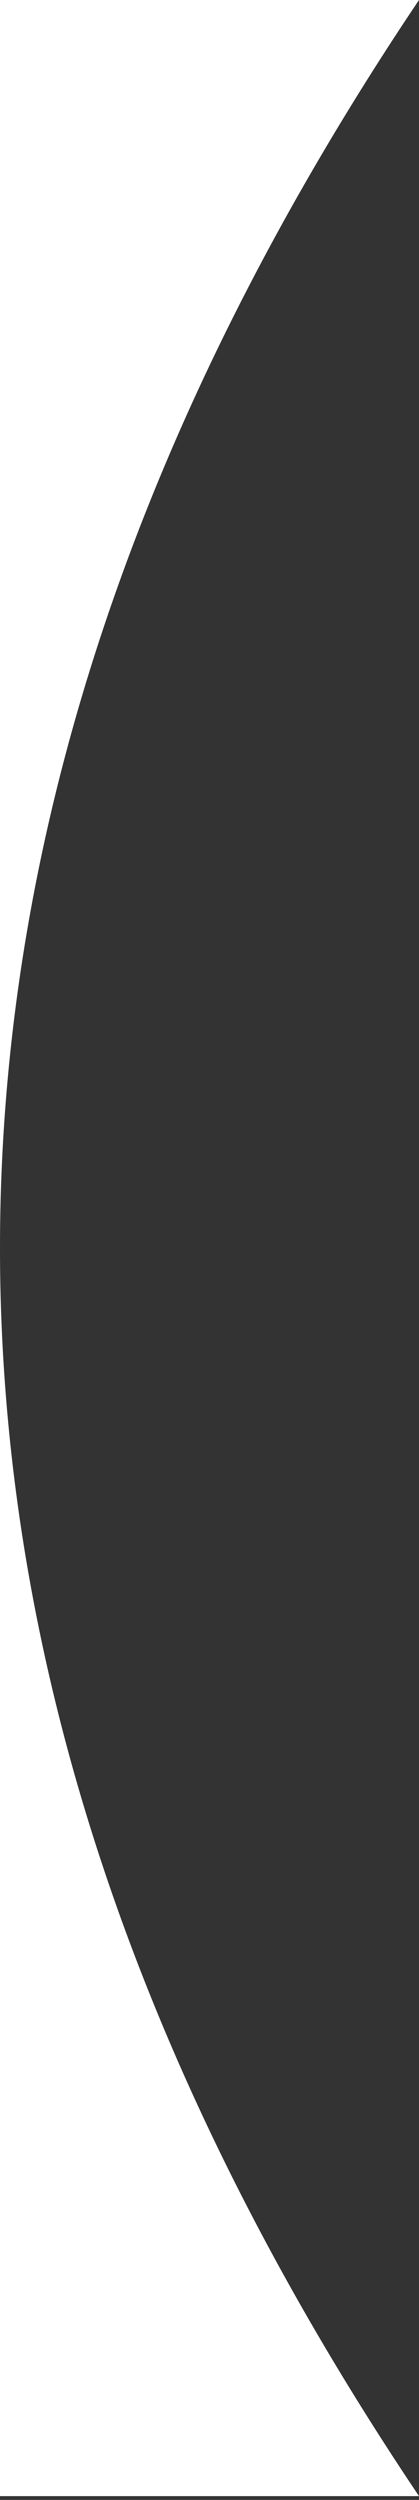 <svg width="82" height="489" fill="none" xmlns="http://www.w3.org/2000/svg"><rect width="100%" height="100%" fill="#333333" stroke="none"/><path d="M82 0H0v488.257h82C27.333 406.881 0 325.504 0 244.128S27.333 81.376 82 0z" fill="#fff"/></svg>